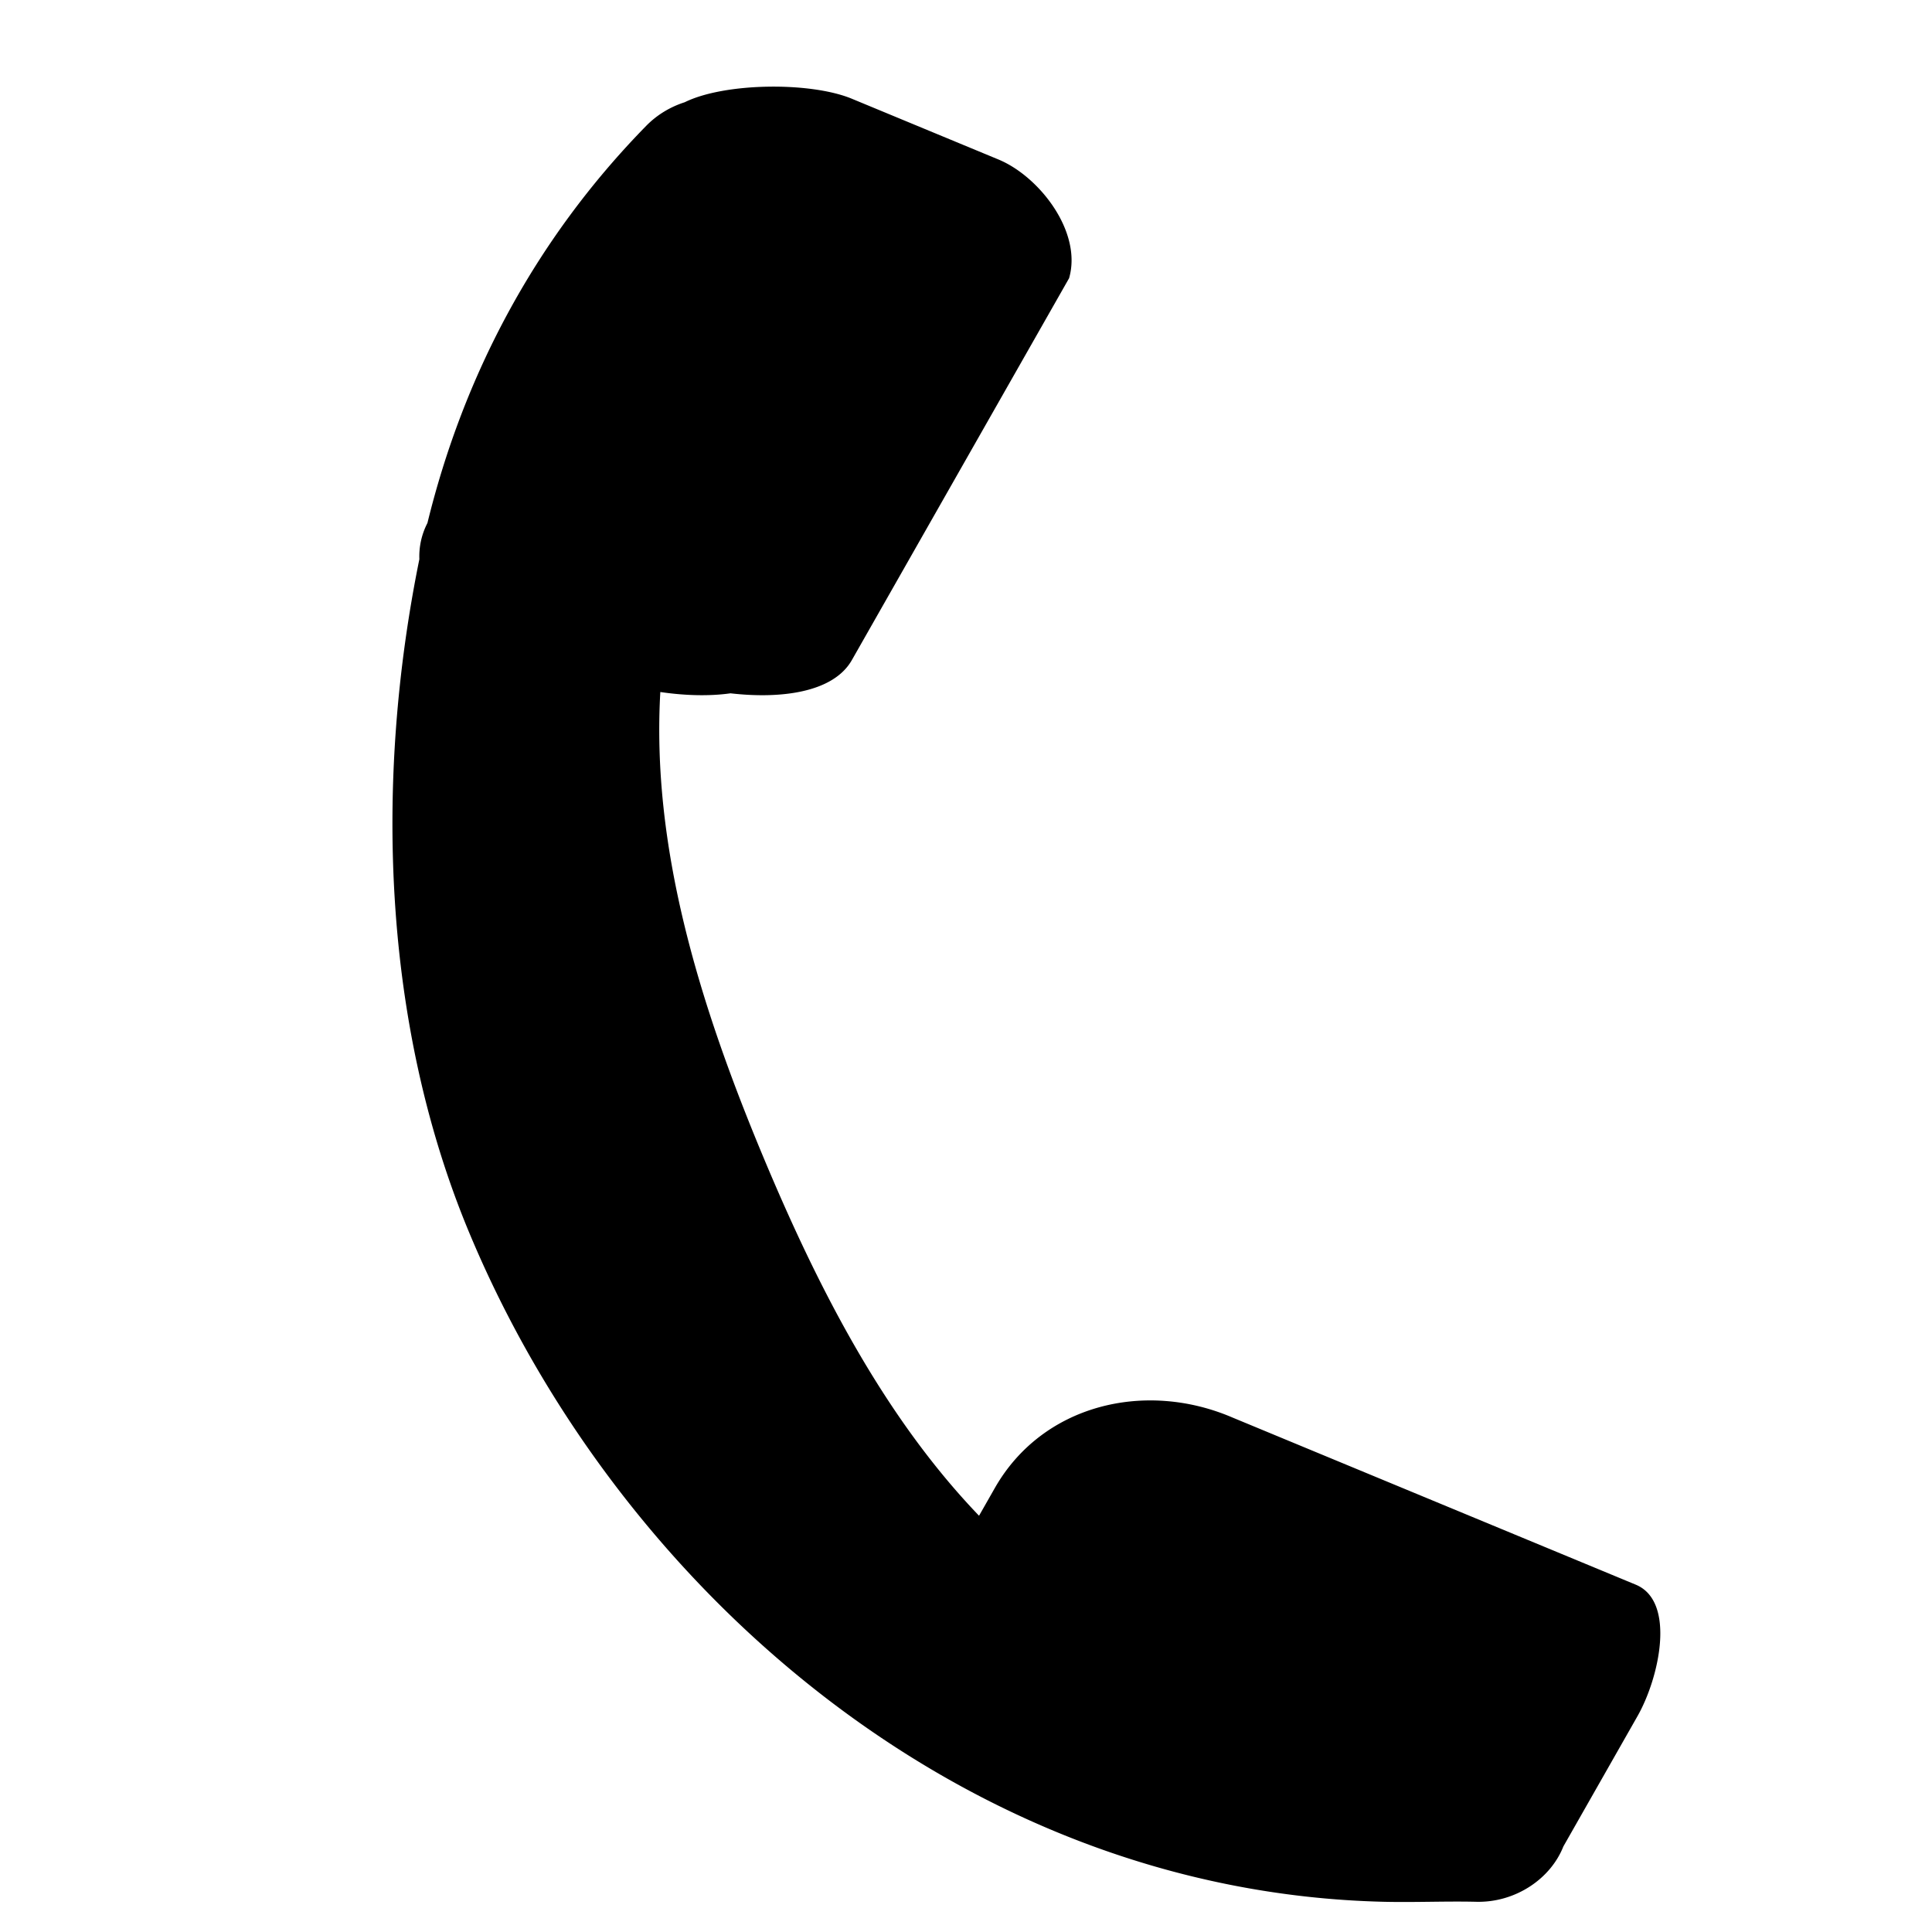 <svg viewBox="0 0 64 64" fill="none" xmlns="http://www.w3.org/2000/svg" class="witicon">
  <path d="M14.16 17.323c1.177-4.808 3.512-9.34 7.248-13.156.361-.368.804-.63 1.274-.78 1.32-.652 4.167-.684 5.537-.116l4.86 2.014c1.343.557 2.78 2.392 2.336 3.931l-7.196 12.65c-.623 1.095-2.399 1.288-4.02 1.101-.734.104-1.557.07-2.325-.043-.29 5.07 1.233 10.157 3.34 15.232 1.865 4.49 4.07 8.774 7.218 12.055l.52-.913c1.578-2.775 4.982-3.58 7.867-2.344l13.367 5.54c1.342.556.78 3.088.057 4.358l-2.455 4.315c-.427 1.082-1.6 1.863-2.884 1.832-1.021-.024-2.04.024-3.064 0-13.912-.33-25.399-10.373-30.317-22.215-2.86-6.89-3.116-14.954-1.631-22.26a2.4 2.4 0 01.269-1.201z" fill="currentColor"/>
</svg>